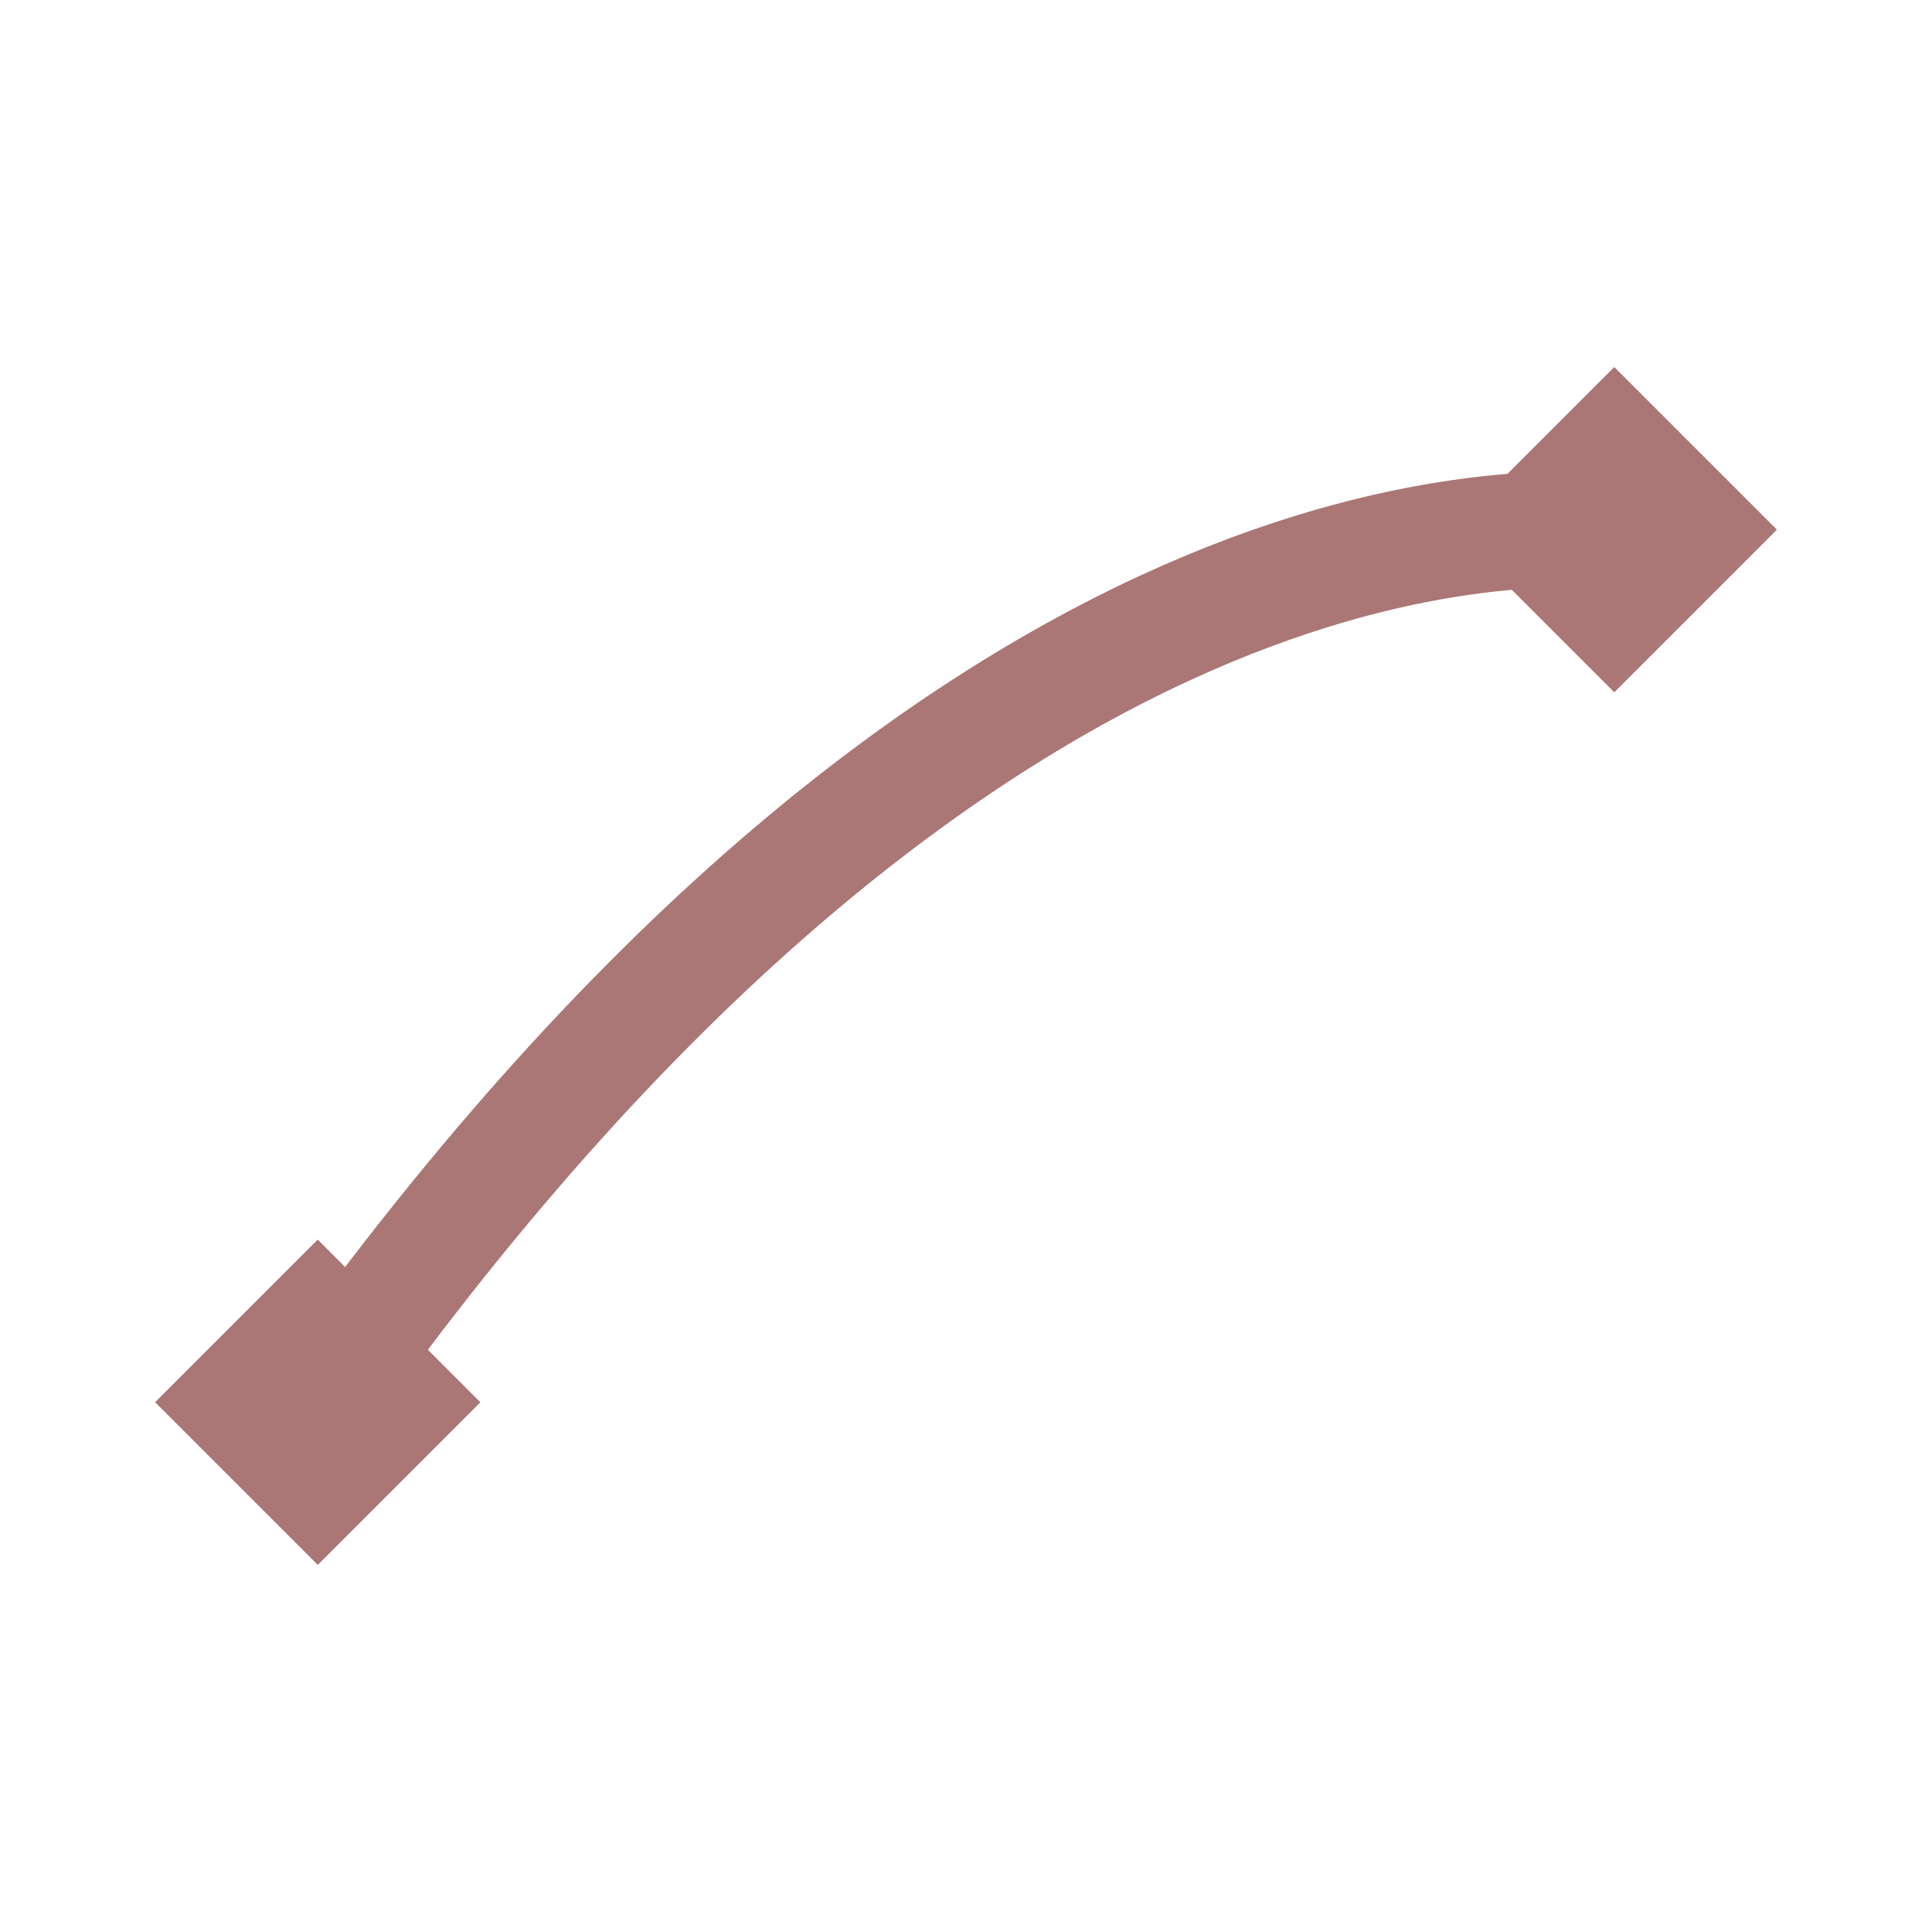 <svg id="easing-quadOut" xmlns="http://www.w3.org/2000/svg" width="25" height="25" viewBox="0 0 25 25">
  <rect id="area" width="25" height="25" fill="none"/>
  <g id="icon" transform="translate(0 0.241)">
    <path id="Path_650" data-name="Path 650" d="M4.111,17.9C12.657,5.9,19.972,6.613,20.889,6.613" fill="none" stroke="#aa7776" stroke-linecap="round" stroke-linejoin="round" stroke-width="1.5"/>
    <rect id="Rectangle_861" data-name="Rectangle 861" width="1.726" height="1.726" transform="translate(2.891 17.904) rotate(-45)" fill="#aa7776"/>
    <rect id="Rectangle_862" data-name="Rectangle 862" width="1.726" height="1.726" transform="translate(2.891 17.904) rotate(-45)" fill="none" stroke="#aa7776" stroke-width="1.25"/>
    <rect id="Rectangle_863" data-name="Rectangle 863" width="1.726" height="1.726" transform="translate(19.668 6.613) rotate(-45)" fill="#aa7776"/>
    <rect id="Rectangle_864" data-name="Rectangle 864" width="1.726" height="1.726" transform="translate(19.668 6.613) rotate(-45)" fill="none" stroke="#aa7776" stroke-width="1.25"/>
  </g>
</svg>
